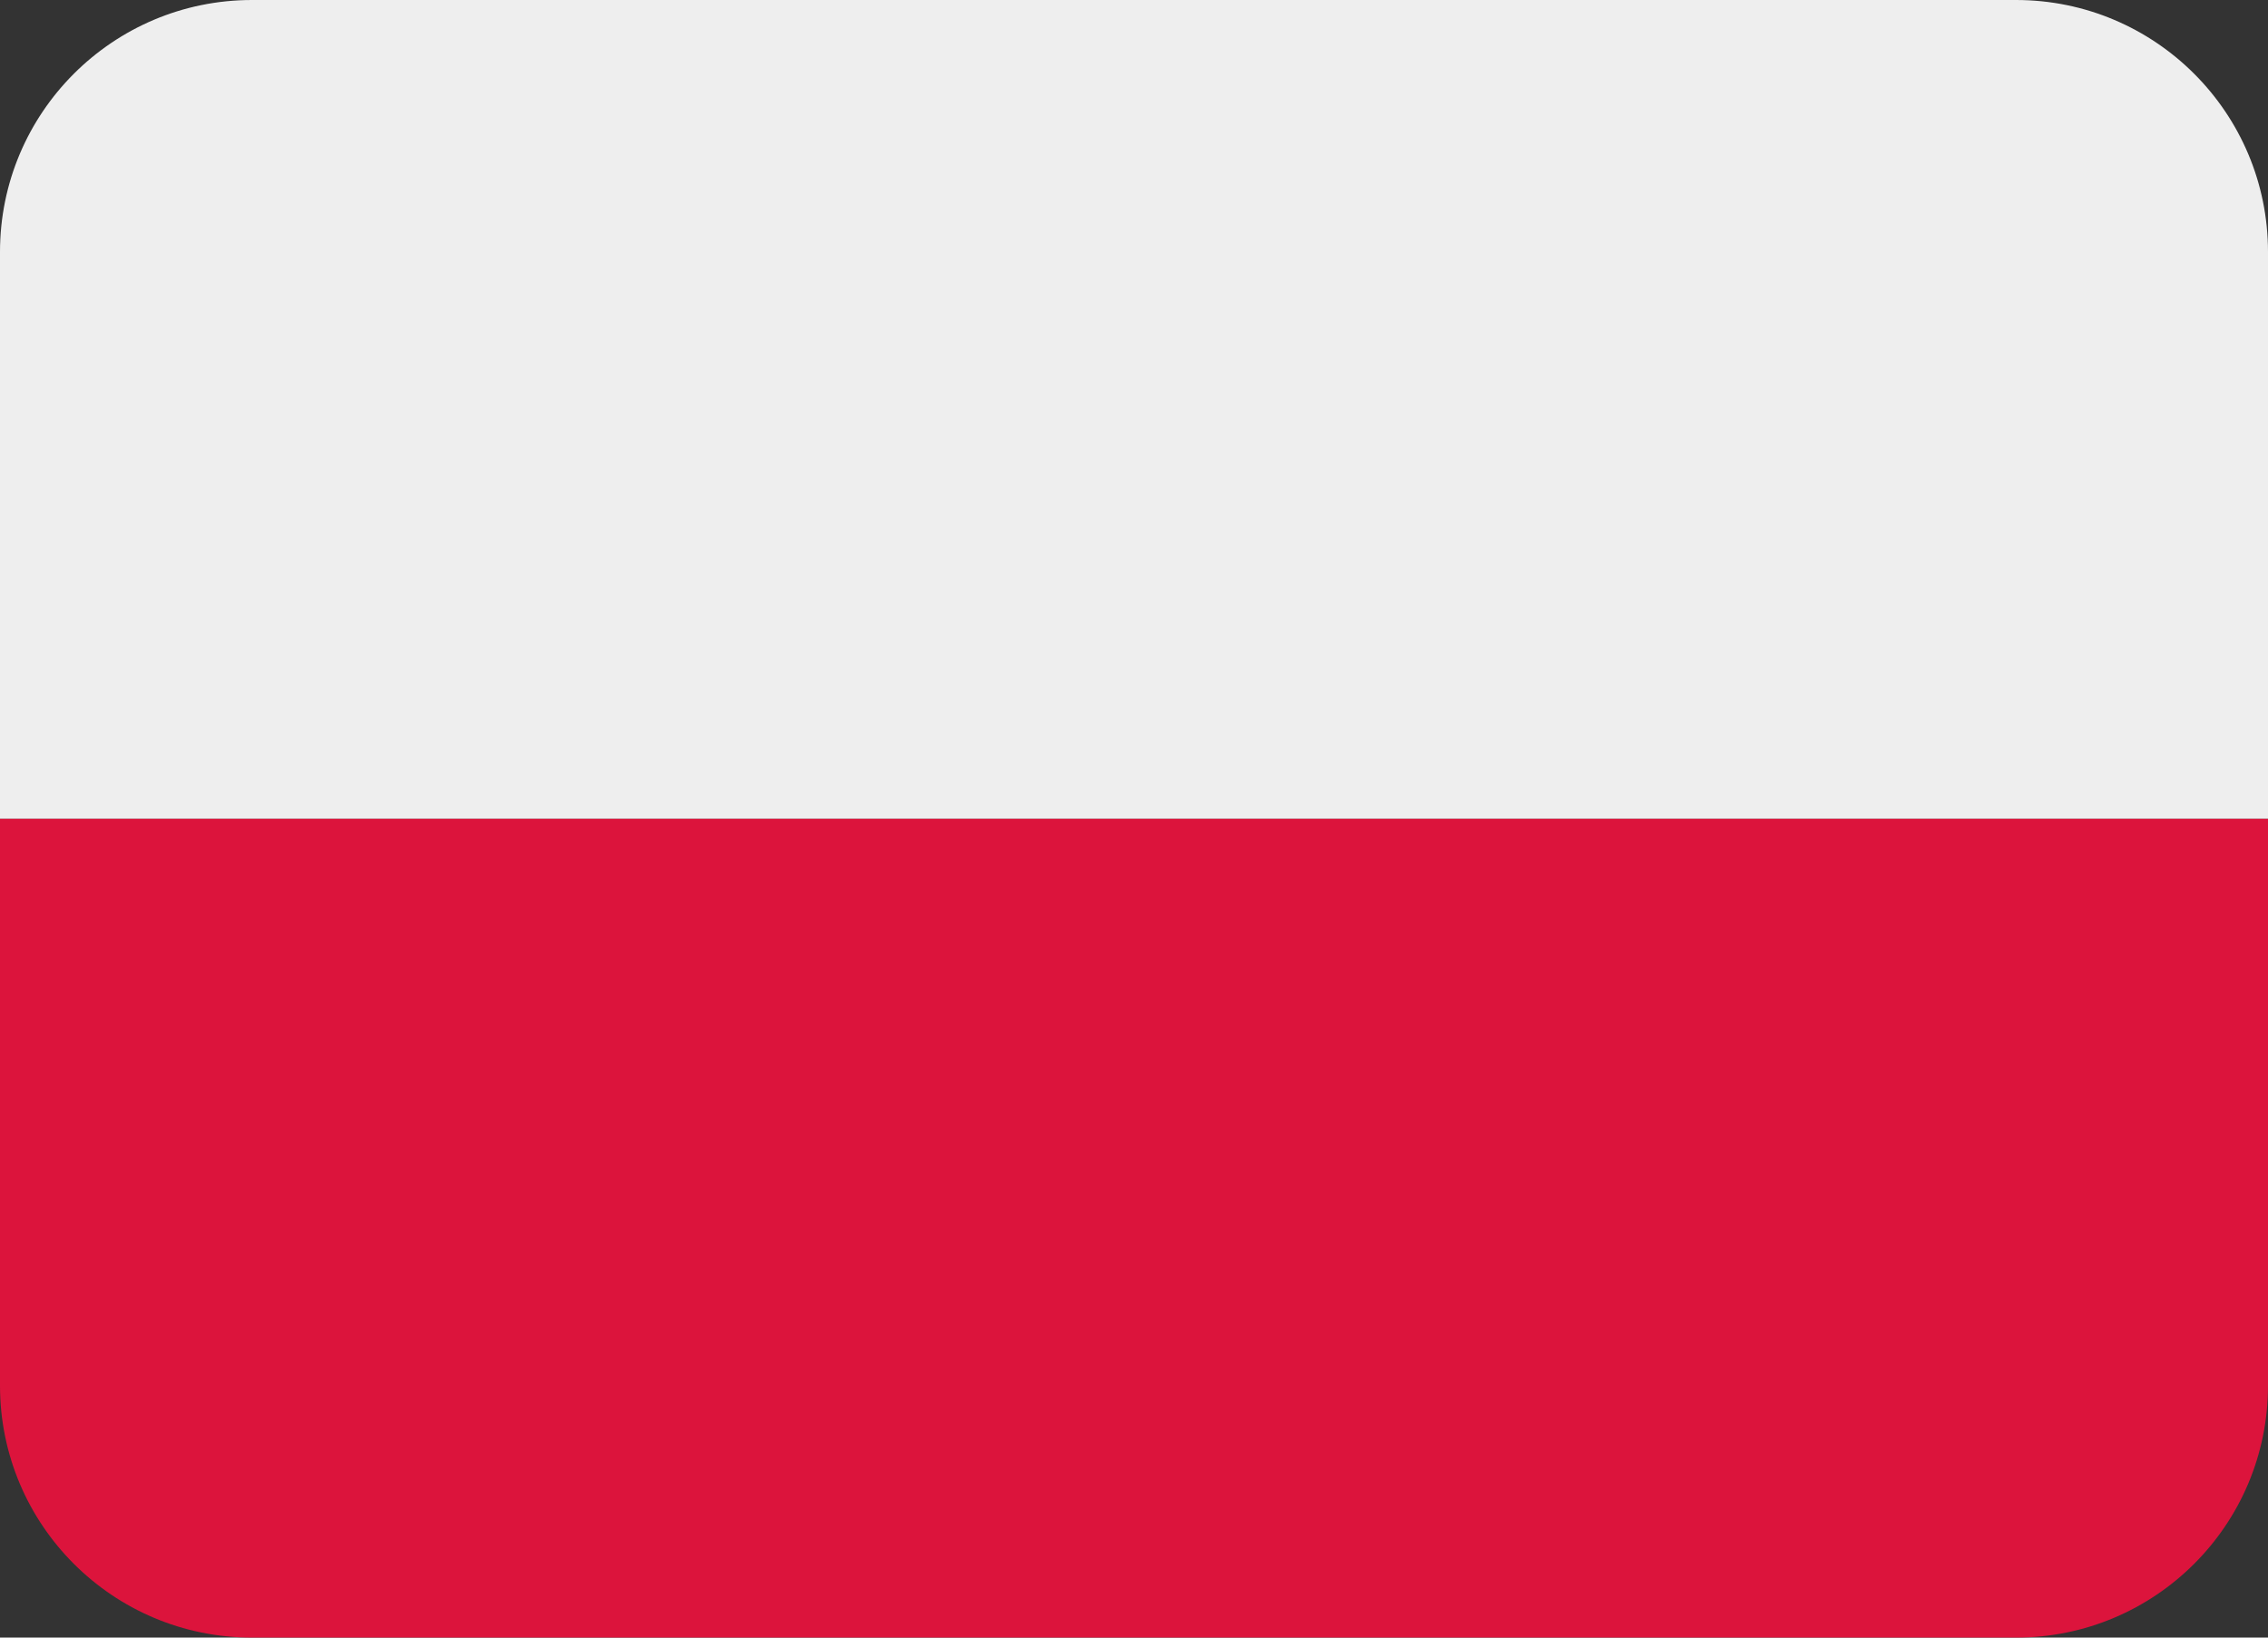 <?xml version="1.0" encoding="utf-8"?>
<svg viewBox="0 5 36 26" xmlns="http://www.w3.org/2000/svg">
  <rect x="0" y="5" width="36" height="26" fill="#333333" stroke="none"/>
  <path fill="#EEE" d="M32 5H4C1.791 5 0 6.791 0 9v9h36V9c0-2.209-1.791-4-4-4z"/>
  <path fill="#DC143C" d="M0 27c0 2.209 1.791 4 4 4h28c2.209 0 4-1.791 4-4v-9H0v9z"/>
</svg>